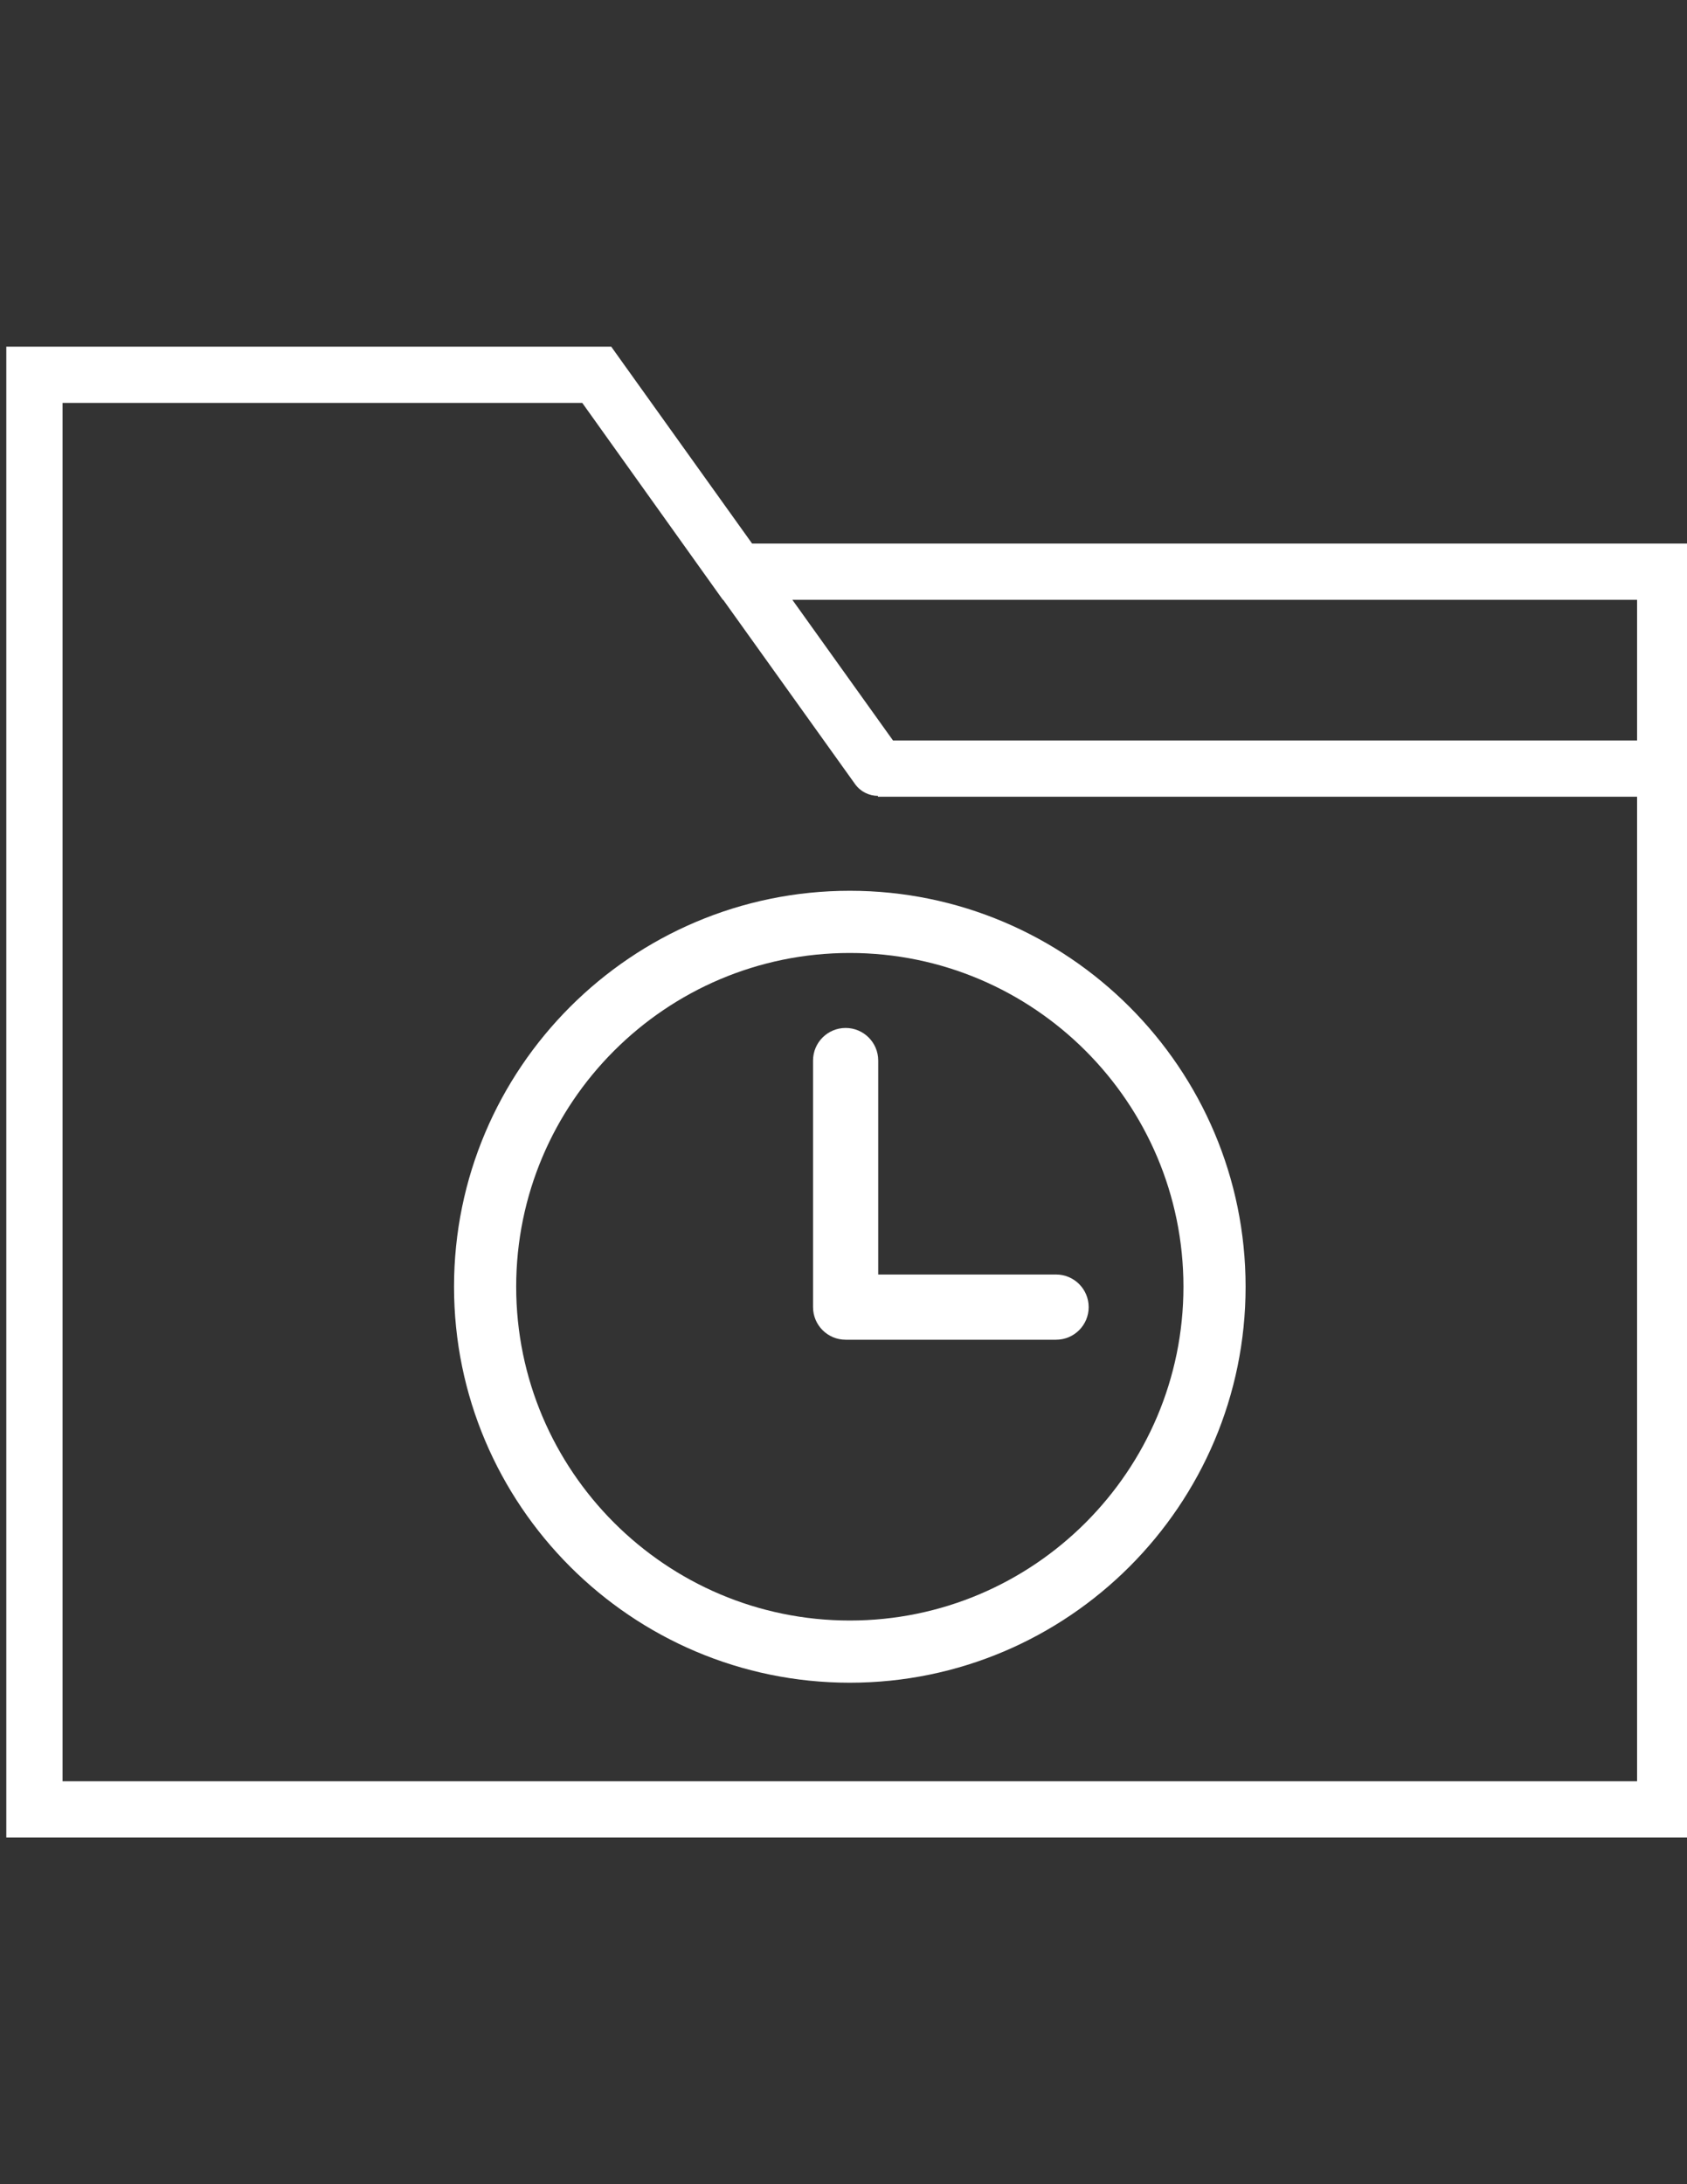<?xml version="1.0" encoding="utf-8"?>
<!-- Generator: Adobe Illustrator 16.0.4, SVG Export Plug-In . SVG Version: 6.00 Build 0)  -->
<!DOCTYPE svg PUBLIC "-//W3C//DTD SVG 1.1//EN" "http://www.w3.org/Graphics/SVG/1.1/DTD/svg11.dtd">
<svg version="1.1" id="Capa_1" xmlns="http://www.w3.org/2000/svg" xmlns:xlink="http://www.w3.org/1999/xlink" x="0px" y="0px"
	 width="612px" height="792px" viewBox="0 0 612 792" enable-background="new 0 0 612 792" xml:space="preserve">
<rect x="0" y="0" width="612" height="792" fill="#333333" stroke="none"/>
<path fill="#FFFFFF" d="M272.845,197.1l-47.104-65.8l-3.998-5.6H2.29v540.6h612V197.1H272.845z M593.89,217.5v51H323.957l-36.506-51
	H593.89z M22.69,645.9V146.1h188.547l51,71.4h0.123l47.838,66.82c1.989,2.774,5.108,4.253,8.293,4.264v0.316H593.89v357H22.69z"/>
<g>
	<g>
		<path fill="#FFFFFF" d="M308.29,323c-79.17,0-143.58,64.41-143.58,143.58s64.41,143.58,143.58,143.58s143.58-64.41,143.58-143.58
			S387.46,323,308.29,323z M308.29,587.609c-66.734,0-121.032-54.292-121.032-121.029s54.297-121.029,121.032-121.029
			s121.032,54.292,121.032,121.029S375.024,587.609,308.29,587.609z"/>
		<path fill="#FFFFFF" d="M383.119,462.146h-64.525v-77.583c0-6.529-5.293-11.822-11.821-11.822
			c-6.529,0-11.822,5.293-11.822,11.822v89.405c0,6.529,5.293,11.822,11.822,11.822h76.349c6.529,0,11.822-5.293,11.822-11.822
			C394.941,467.44,389.648,462.146,383.119,462.146z"/>
	</g>
</g>
</svg>
